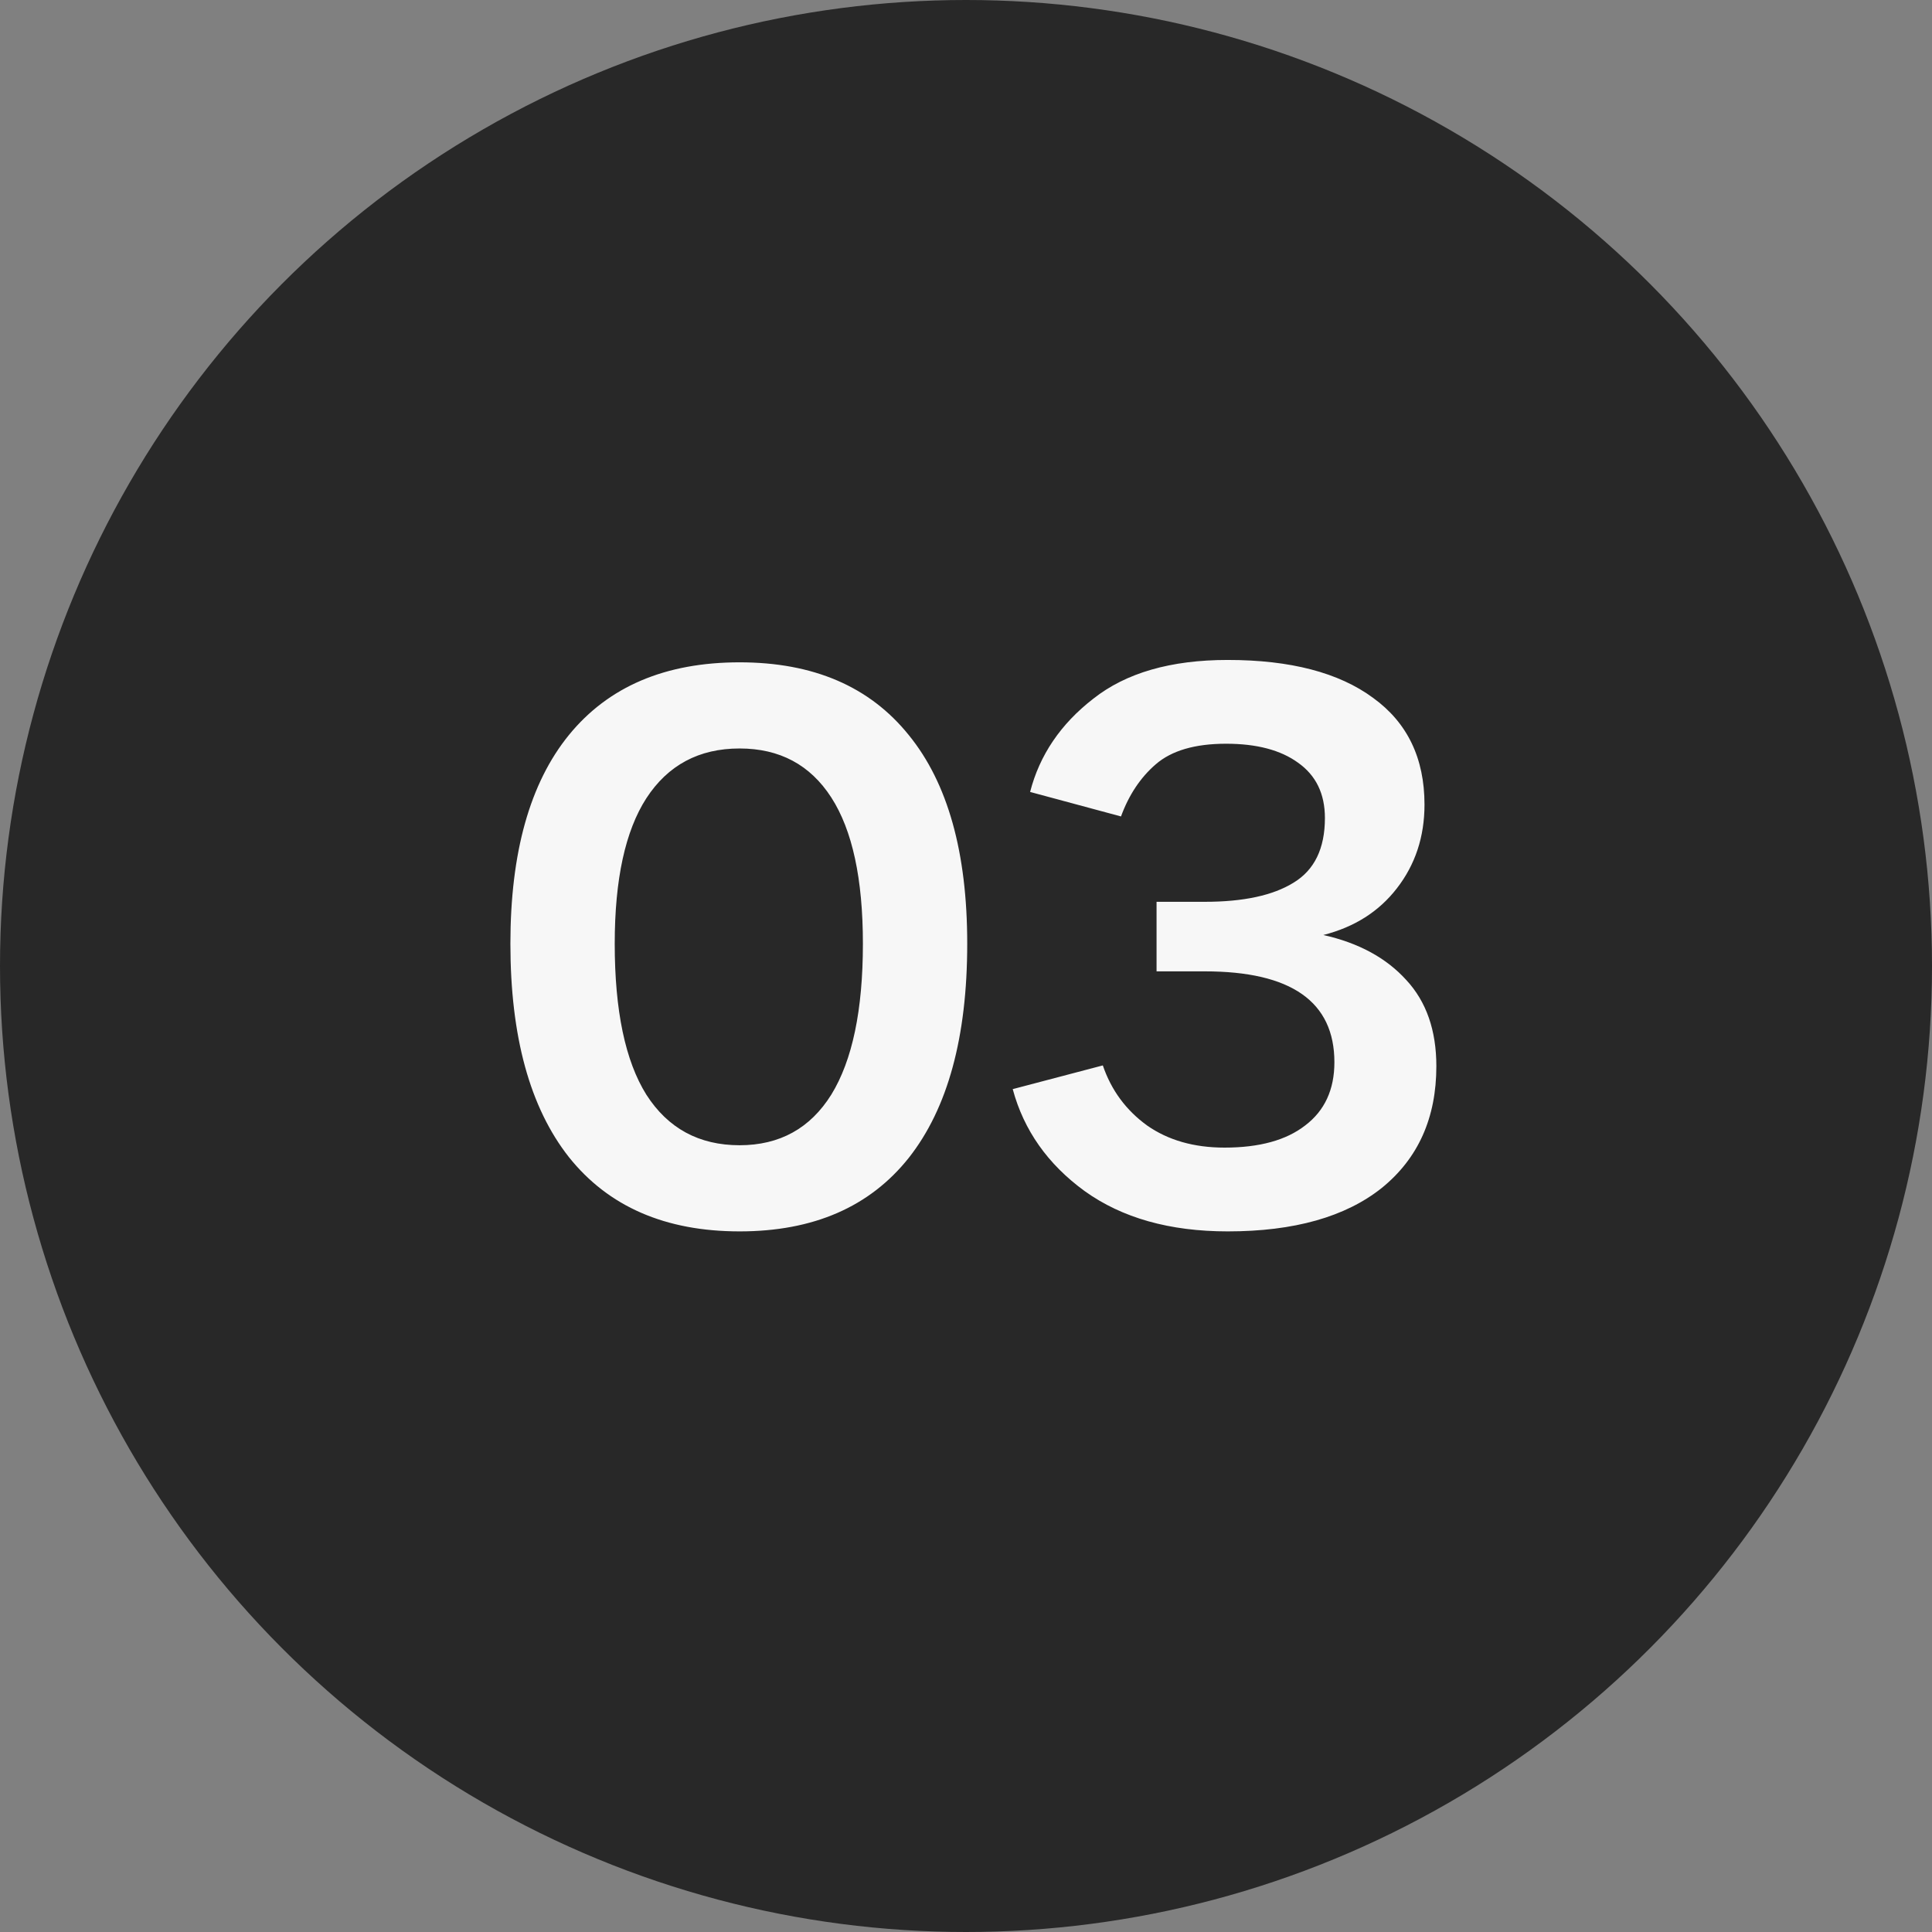 <?xml version="1.0" encoding="UTF-8"?> <svg xmlns="http://www.w3.org/2000/svg" width="22" height="22" viewBox="0 0 22 22" fill="none"><rect x="0" y="0" width="22" height="22" fill="#808080" stroke="none"/> <g clip-path="url(#clip0_226_2042)"> <circle cx="11" cy="11" r="11" fill="#282828"></circle> <path d="M8.422 14.022C7.576 14.022 6.928 13.74 6.478 13.176C6.034 12.612 5.812 11.802 5.812 10.746C5.812 9.708 6.034 8.916 6.478 8.37C6.928 7.818 7.576 7.542 8.422 7.542C9.262 7.542 9.904 7.818 10.348 8.37C10.793 8.916 11.014 9.708 11.014 10.746C11.014 11.808 10.793 12.621 10.348 13.185C9.904 13.743 9.262 14.022 8.422 14.022ZM7 10.746C7 11.508 7.12 12.081 7.36 12.465C7.606 12.849 7.96 13.041 8.422 13.041C8.878 13.041 9.226 12.849 9.466 12.465C9.706 12.075 9.826 11.502 9.826 10.746C9.826 10.008 9.706 9.453 9.466 9.081C9.226 8.709 8.878 8.523 8.422 8.523C7.96 8.523 7.606 8.712 7.36 9.09C7.12 9.462 7 10.014 7 10.746ZM11.73 9.018C11.838 8.598 12.078 8.244 12.45 7.956C12.822 7.662 13.332 7.515 13.98 7.515C14.694 7.515 15.246 7.659 15.636 7.947C16.026 8.229 16.221 8.634 16.221 9.162C16.221 9.528 16.116 9.846 15.906 10.116C15.702 10.38 15.423 10.557 15.069 10.647C15.471 10.737 15.786 10.908 16.014 11.16C16.242 11.406 16.356 11.733 16.356 12.141C16.356 12.729 16.149 13.191 15.735 13.527C15.321 13.857 14.736 14.022 13.98 14.022C13.32 14.022 12.777 13.869 12.351 13.563C11.931 13.257 11.658 12.87 11.532 12.402L12.558 12.132C12.654 12.414 12.822 12.642 13.062 12.816C13.302 12.984 13.596 13.068 13.944 13.068C14.34 13.068 14.646 12.984 14.862 12.816C15.084 12.648 15.195 12.408 15.195 12.096C15.195 11.406 14.703 11.061 13.719 11.061H13.17V10.269H13.719C14.157 10.269 14.493 10.197 14.727 10.053C14.967 9.909 15.087 9.663 15.087 9.315C15.087 9.039 14.985 8.829 14.781 8.685C14.583 8.541 14.31 8.469 13.962 8.469C13.608 8.469 13.341 8.547 13.161 8.703C12.987 8.853 12.855 9.051 12.765 9.297L11.73 9.018Z" fill="#F7F7F7"></path> </g> <defs> <clipPath id="clip0_226_2042"> <rect width="22" height="22" fill="white"></rect> </clipPath> </defs> </svg> 